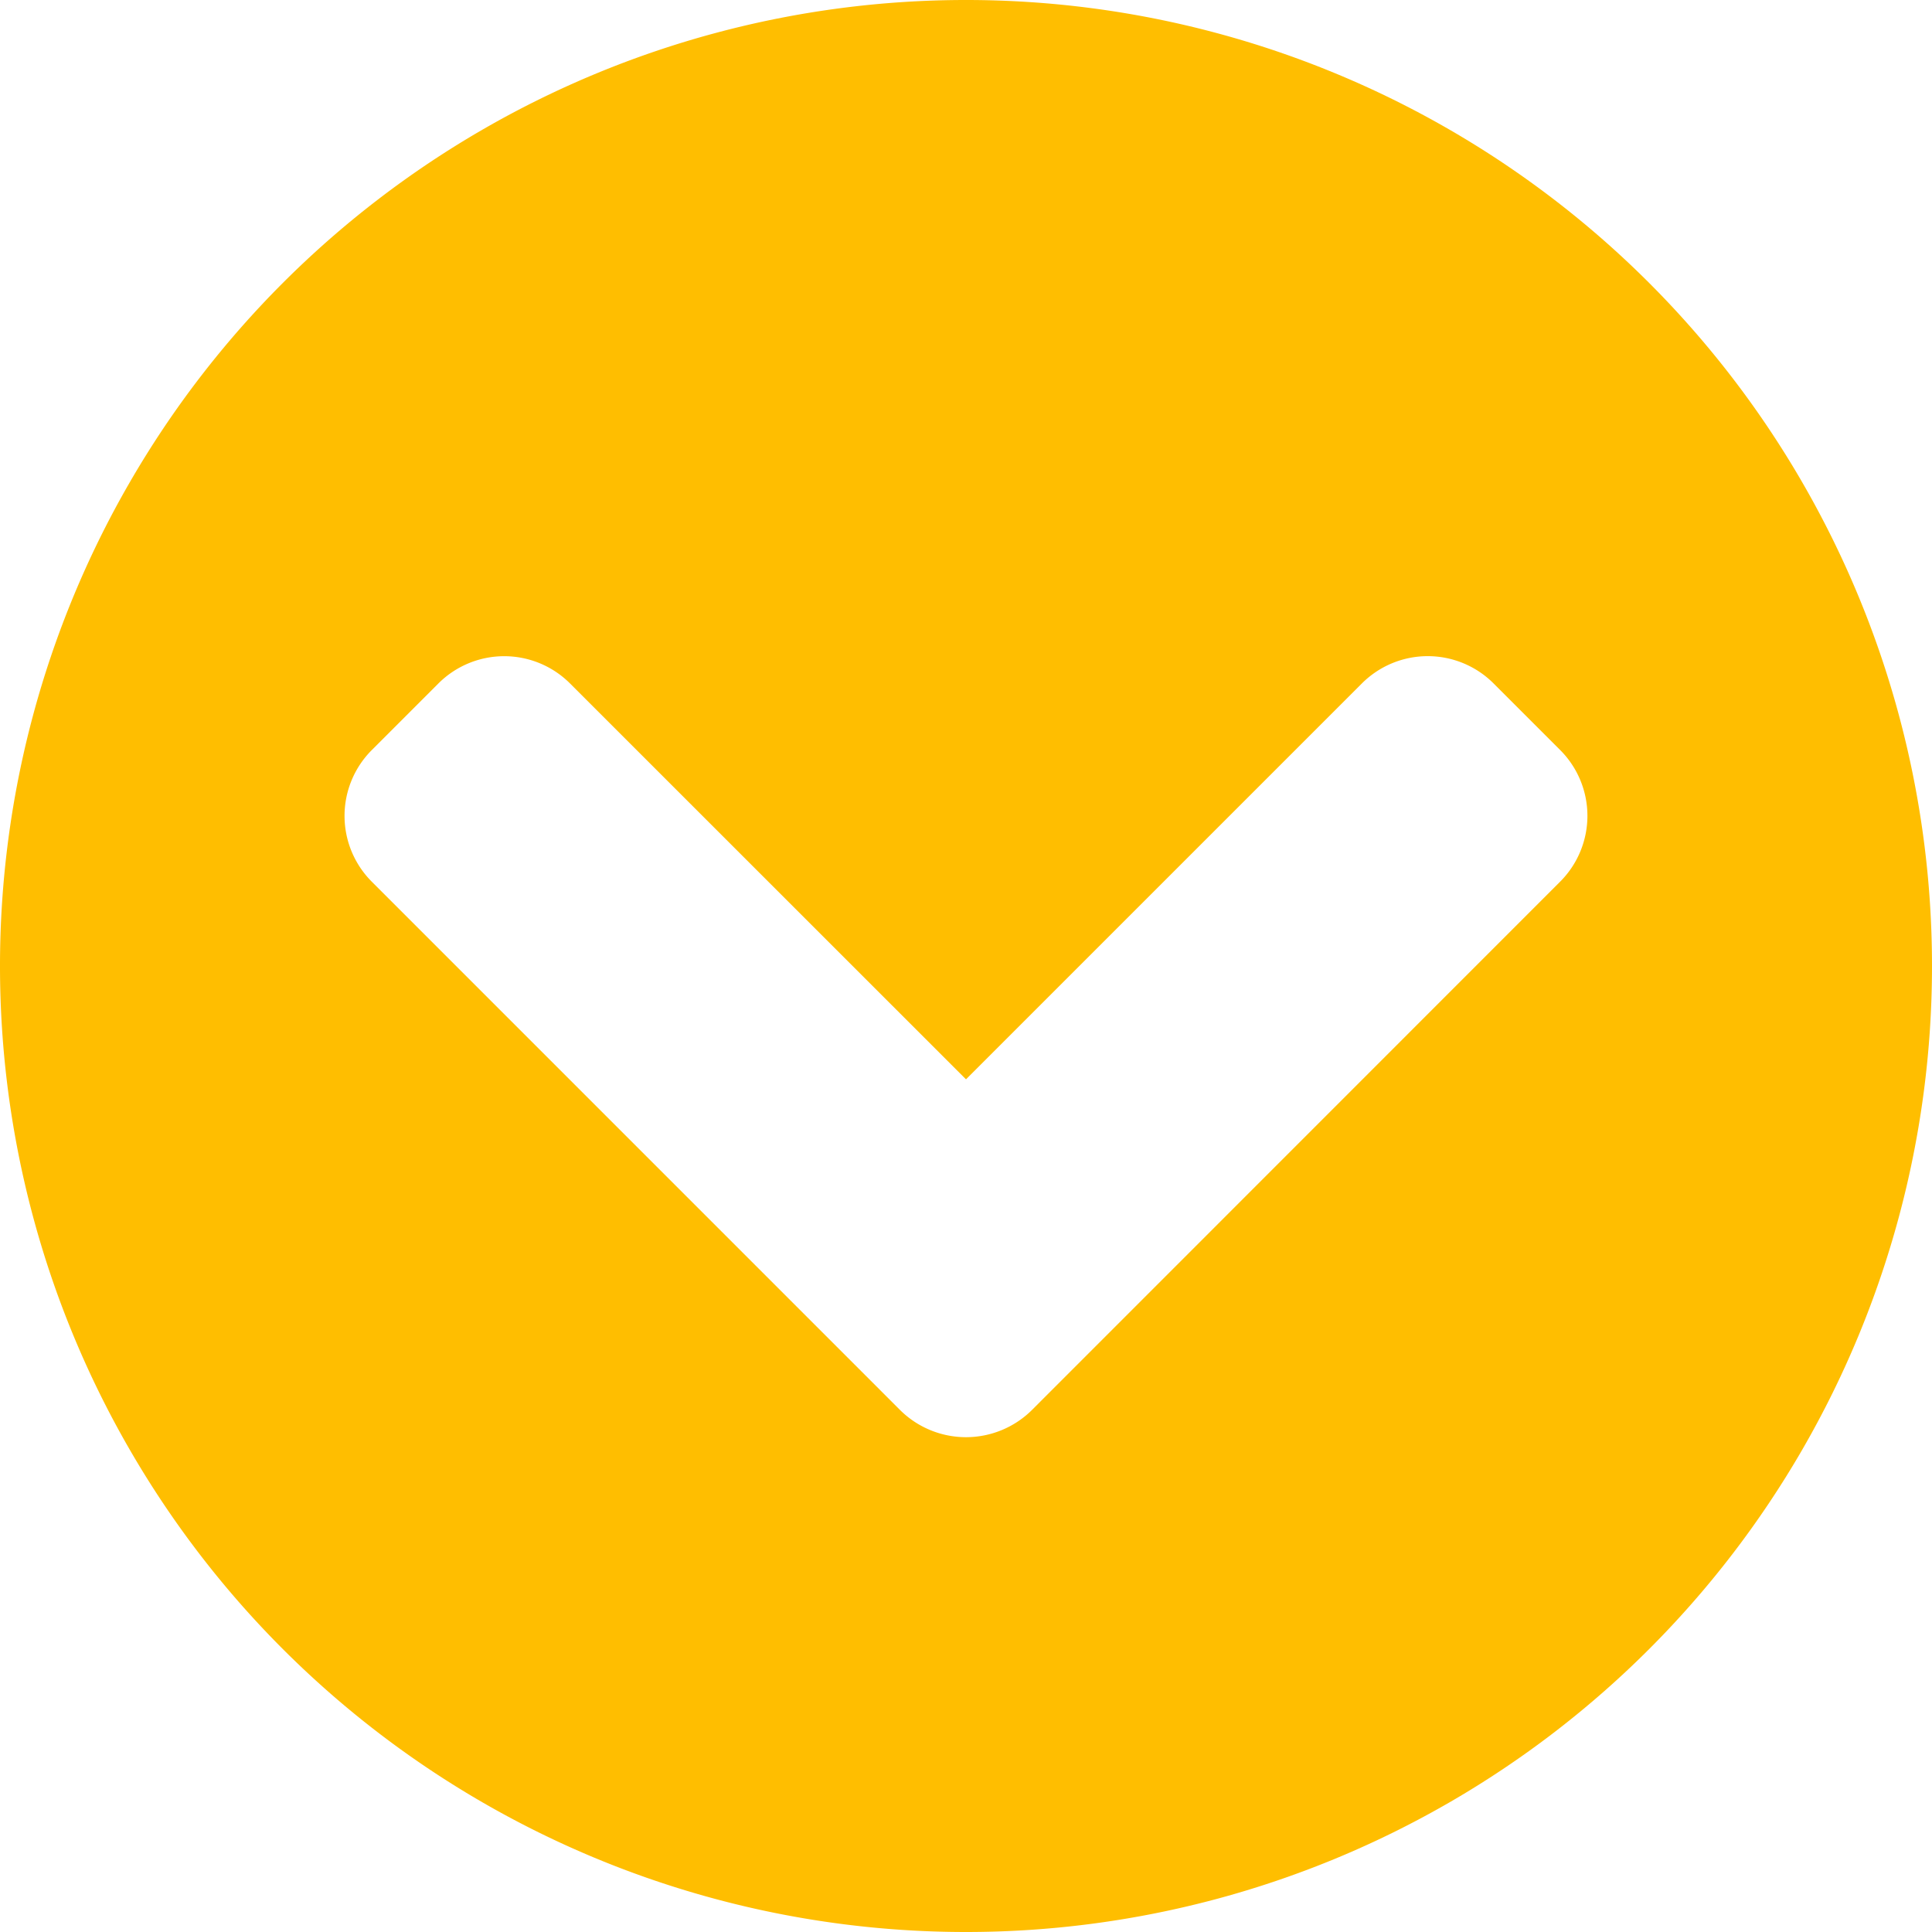 <svg xmlns="http://www.w3.org/2000/svg" width="38.75" height="38.75" viewBox="0 0 38.75 38.75"><path d="M39.375-15A19.372,19.372,0,0,0,20-34.375,19.372,19.372,0,0,0,.625-15,19.372,19.372,0,0,0,20,4.375,19.372,19.372,0,0,0,39.375-15ZM21.328-6.1a1.877,1.877,0,0,1-2.656,0L8.086-16.687a1.867,1.867,0,0,1,0-2.648l1.328-1.328a1.867,1.867,0,0,1,2.648,0L20-12.727l7.937-7.937a1.867,1.867,0,0,1,2.648,0l1.328,1.328a1.867,1.867,0,0,1,0,2.648Z" transform="translate(-0.625 34.375)" fill="#ffbe00"/></svg>
